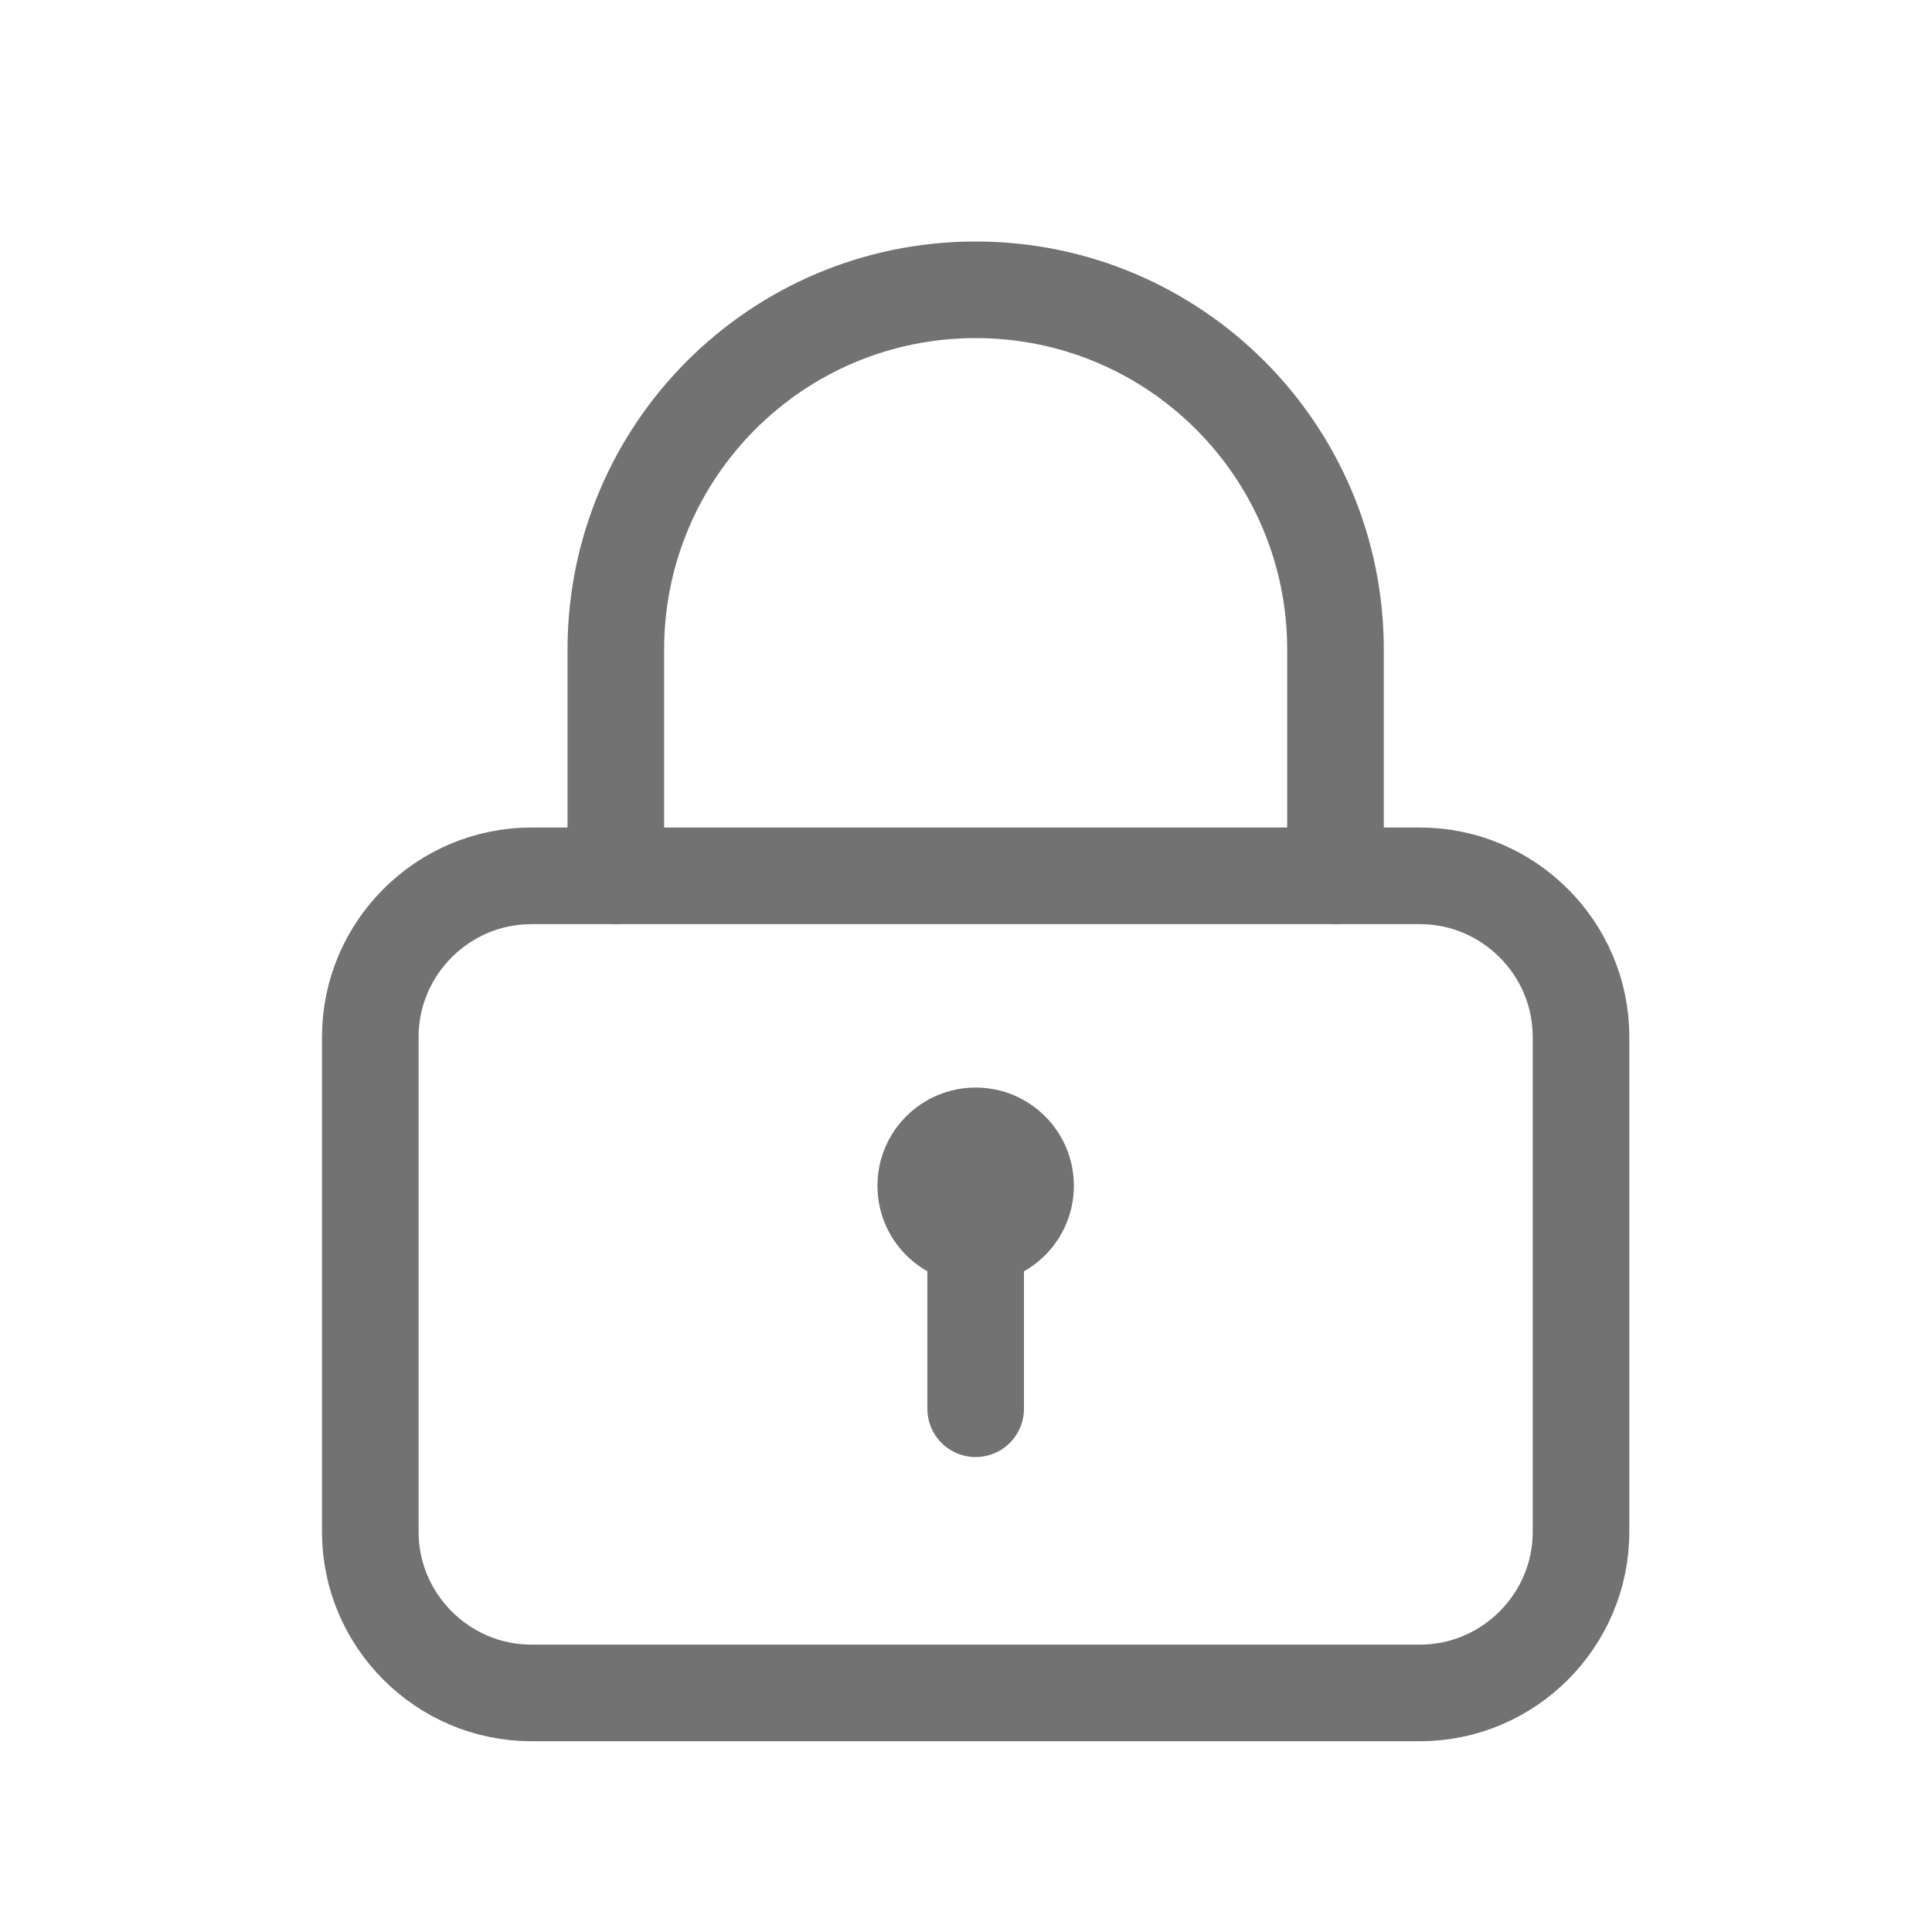 <svg width="24" height="24" viewBox="0 0 24 24" fill="none" xmlns="http://www.w3.org/2000/svg">
<path d="M17.64 21.03H6.6C5.5 21.03 4.6 20.13 4.6 19.03V12.88C4.6 11.78 5.5 10.88 6.6 10.88H17.64C18.74 10.88 19.64 11.78 19.64 12.88V19.03C19.64 20.13 18.74 21.03 17.64 21.03Z" stroke="#727272" stroke-width="1.2" stroke-miterlimit="10" stroke-linecap="round" stroke-linejoin="round"/>
<path d="M16.59 10.88V8.07C16.59 5.6 14.59 3.6 12.12 3.6C9.65 3.6 7.65 5.6 7.65 8.07V10.88" stroke="#727272" stroke-width="1.2" stroke-miterlimit="10" stroke-linecap="round" stroke-linejoin="round"/>
<path d="M12.12 15.95C12.794 15.95 13.34 15.404 13.34 14.73C13.34 14.056 12.794 13.51 12.12 13.51C11.446 13.51 10.9 14.056 10.9 14.73C10.9 15.404 11.446 15.95 12.12 15.95Z" fill="#727272"/>
<path d="M12.12 15.52V17.5" stroke="#727272" stroke-width="1.2" stroke-miterlimit="10" stroke-linecap="round" stroke-linejoin="round"/>
</svg>
